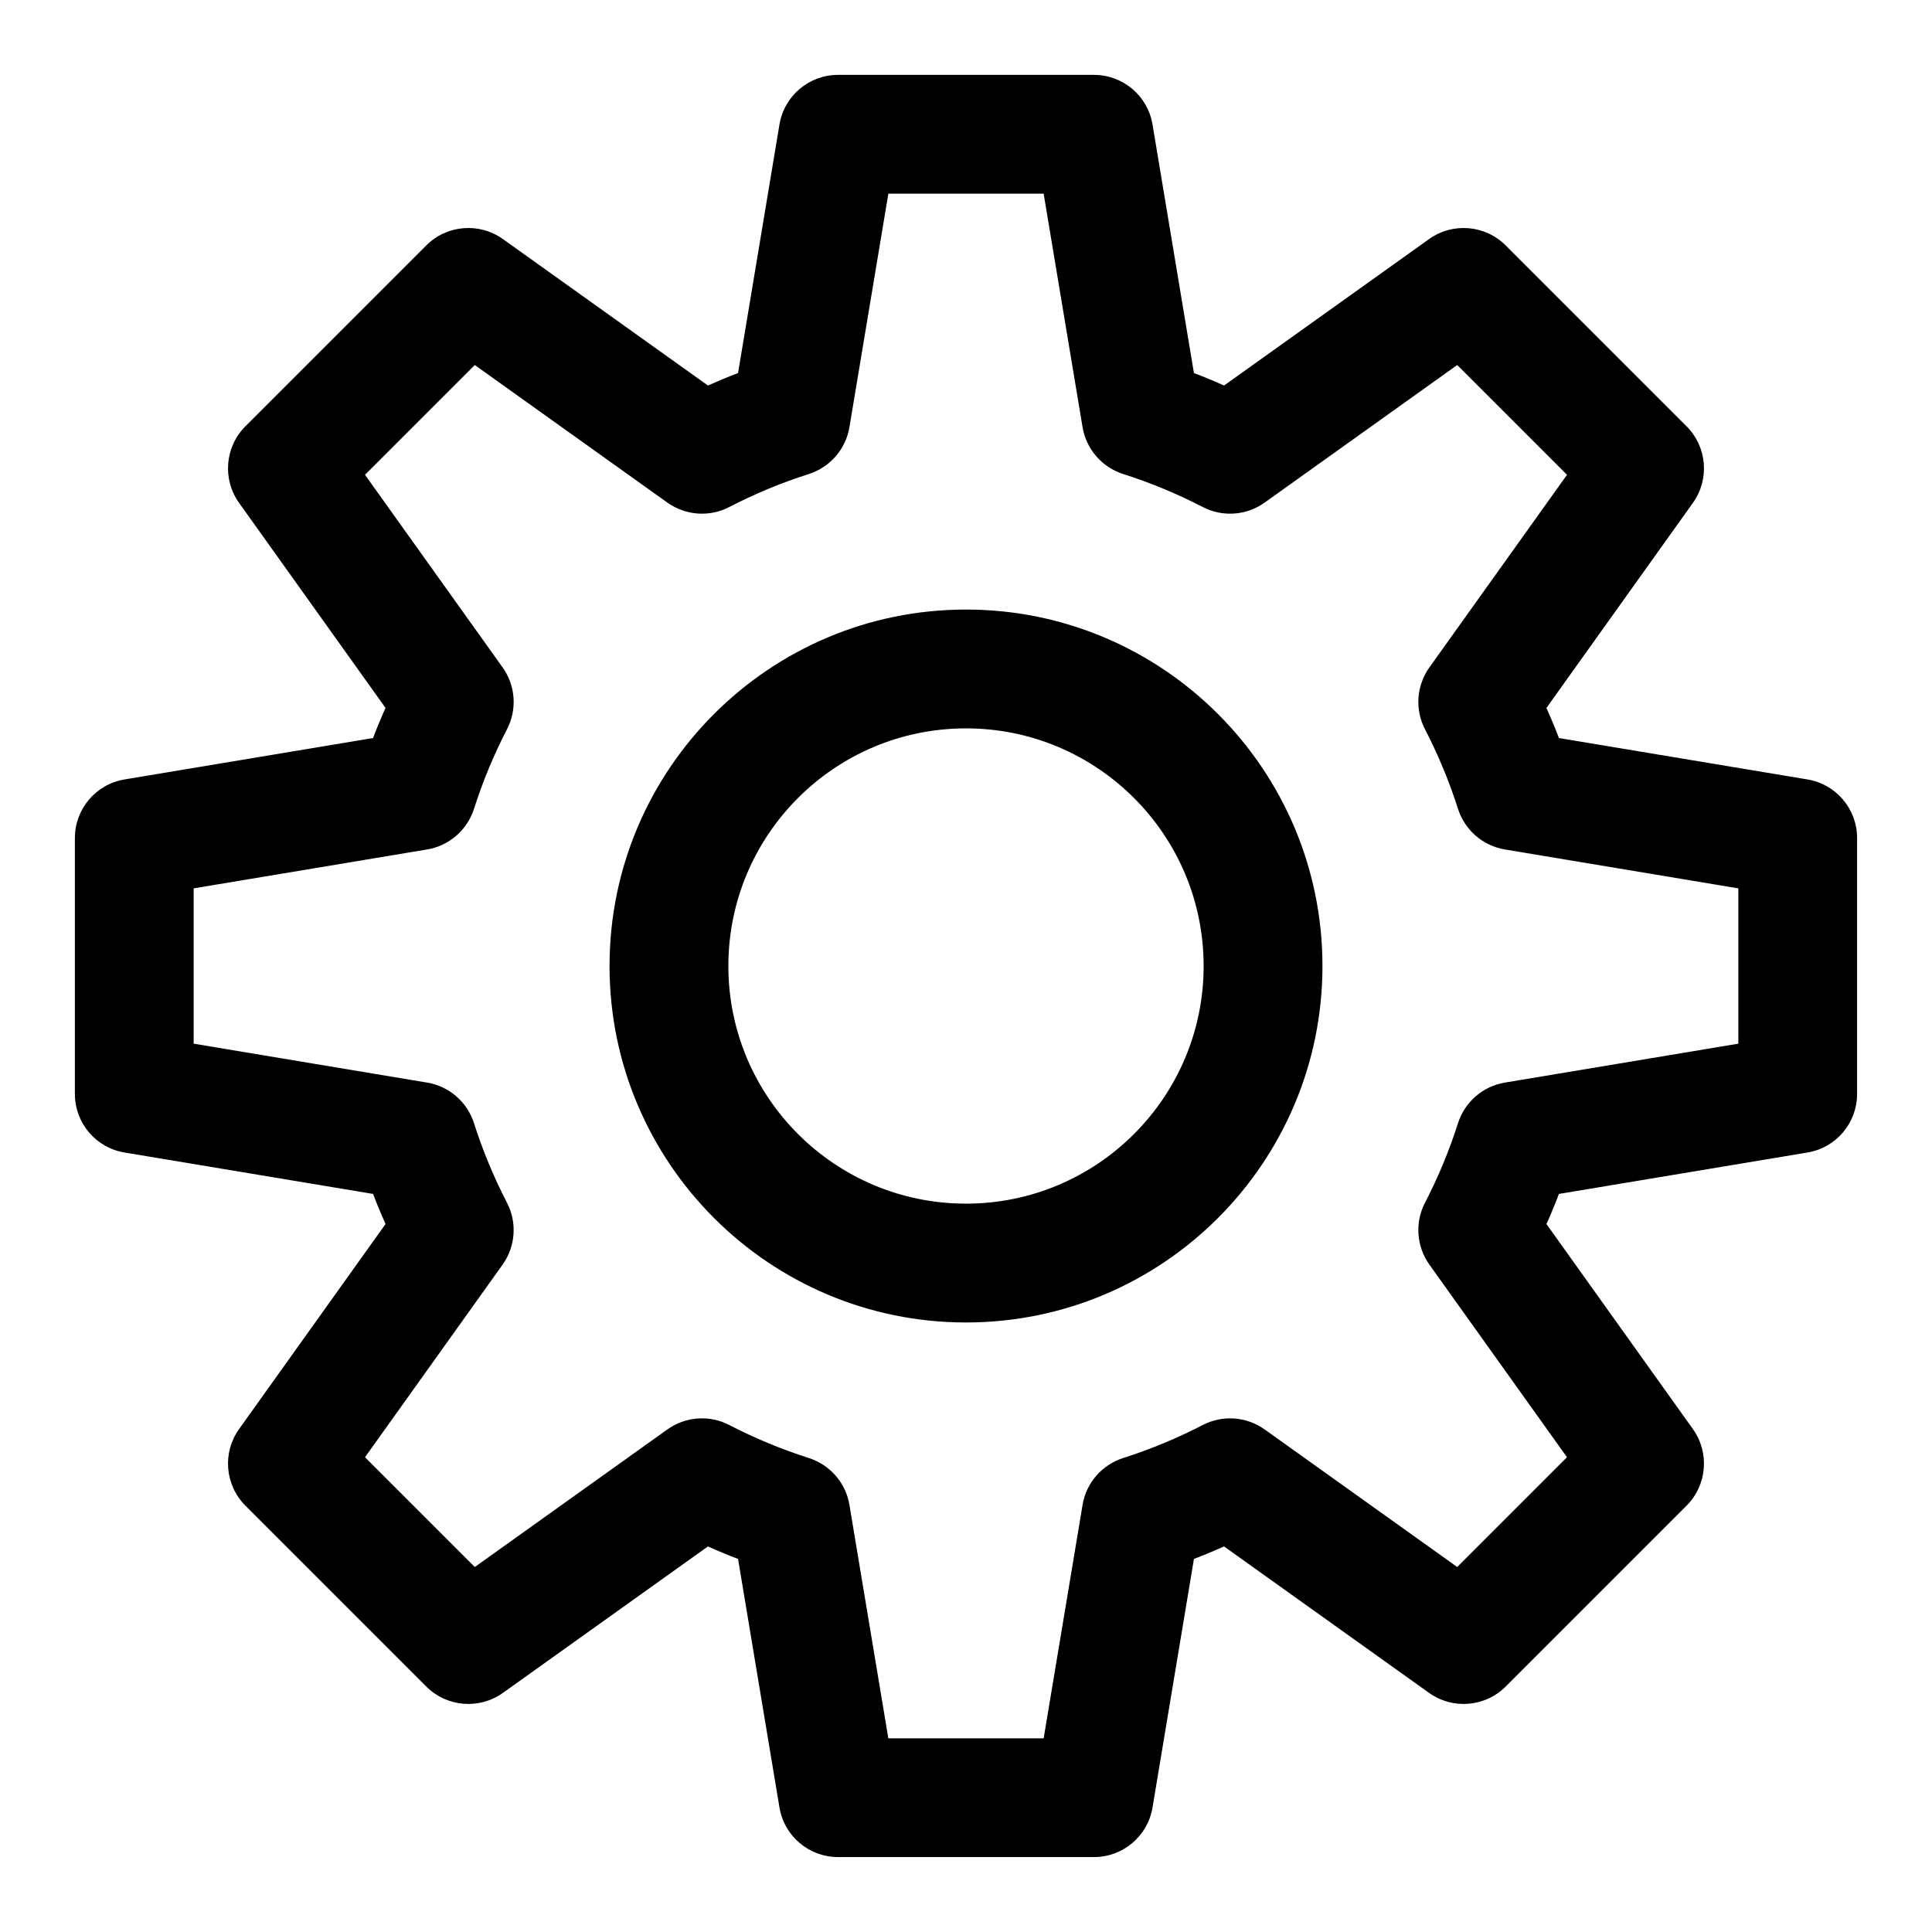 <?xml version="1.0" encoding="UTF-8"?>
<!-- Uploaded to: ICON Repo, www.svgrepo.com, Generator: ICON Repo Mixer Tools -->
<svg fill="#000000" width="800px" height="800px" version="1.1" viewBox="144 144 512 512" xmlns="http://www.w3.org/2000/svg">
 <path d="m339.59 242.86 10.973-65.855c1.258-7.606 7.824-13.16 15.523-13.16h67.824c7.699 0 14.266 5.559 15.523 13.16l10.973 65.855c2.707 1.023 5.352 2.125 7.981 3.305l54.332-38.809c6.266-4.473 14.848-3.762 20.293 1.668l47.957 47.957c5.434 5.449 6.141 14.027 1.668 20.293l-38.809 54.332c1.164 2.629 2.281 5.273 3.305 7.981l65.855 10.973c7.606 1.258 13.16 7.824 13.16 15.523v67.824c0 7.699-5.559 14.266-13.16 15.523l-65.855 10.973c-1.023 2.707-2.125 5.352-3.305 7.981l38.809 54.332c4.473 6.266 3.762 14.848-1.668 20.293l-47.957 47.957c-5.449 5.434-14.027 6.141-20.293 1.668l-54.332-38.809c-2.629 1.164-5.273 2.281-7.981 3.305l-10.973 65.855c-1.258 7.606-7.824 13.16-15.523 13.16h-67.824c-7.699 0-14.266-5.559-15.523-13.16l-10.973-65.855c-2.707-1.023-5.352-2.125-7.981-3.305l-54.332 38.809c-6.266 4.473-14.848 3.762-20.293-1.668l-47.957-47.957c-5.434-5.449-6.141-14.027-1.668-20.293l38.809-54.332c-1.164-2.629-2.281-5.273-3.305-7.981l-65.855-10.973c-7.606-1.258-13.16-7.824-13.16-15.523v-67.824c0-7.699 5.559-14.266 13.16-15.523l65.855-10.973c1.023-2.707 2.125-5.352 3.305-7.981l-38.809-54.332c-4.473-6.266-3.762-14.848 1.668-20.293l47.957-47.957c5.449-5.434 14.027-6.141 20.293-1.668l54.332 38.809c2.629-1.164 5.273-2.281 7.981-3.305zm80.988-47.531h-41.156l-10.312 61.859c-0.961 5.824-5.117 10.613-10.738 12.422-7.32 2.332-14.375 5.273-21.113 8.754-5.242 2.723-11.57 2.266-16.391-1.164l-51.043-36.465-29.094 29.094 36.465 51.043c3.434 4.816 3.891 11.148 1.164 16.391-3.481 6.738-6.422 13.793-8.754 21.113-1.812 5.621-6.598 9.777-12.422 10.738l-61.859 10.312v41.156l61.859 10.312c5.824 0.961 10.613 5.117 12.422 10.738 2.332 7.32 5.273 14.375 8.754 21.113 2.723 5.242 2.266 11.57-1.164 16.391l-36.465 51.043 29.094 29.094 51.043-36.465c4.816-3.434 11.148-3.891 16.391-1.164 6.738 3.481 13.793 6.422 21.113 8.754 5.621 1.812 9.777 6.598 10.738 12.422l10.312 61.859h41.156l10.312-61.859c0.961-5.824 5.117-10.613 10.738-12.422 7.32-2.332 14.375-5.273 21.113-8.754 5.242-2.723 11.57-2.266 16.391 1.164l51.043 36.465 29.094-29.094-36.465-51.043c-3.434-4.816-3.891-11.148-1.164-16.391 3.481-6.738 6.422-13.793 8.754-21.113 1.812-5.621 6.598-9.777 12.422-10.738l61.859-10.312v-41.156l-61.859-10.312c-5.824-0.961-10.613-5.117-12.422-10.738-2.332-7.32-5.273-14.375-8.754-21.113-2.723-5.242-2.266-11.57 1.164-16.391l36.465-51.043-29.094-29.094-51.043 36.465c-4.816 3.434-11.148 3.891-16.391 1.164-6.738-3.481-13.793-6.422-21.113-8.754-5.621-1.812-9.777-6.598-10.738-12.422zm-20.578 110.21c-52.129 0-94.465 42.336-94.465 94.465s42.336 94.465 94.465 94.465 94.465-42.336 94.465-94.465-42.336-94.465-94.465-94.465zm0 31.488c34.762 0 62.977 28.215 62.977 62.977 0 34.762-28.215 62.977-62.977 62.977s-62.977-28.215-62.977-62.977c0-34.762 28.215-62.977 62.977-62.977z" fill-rule="evenodd"/>
</svg>
